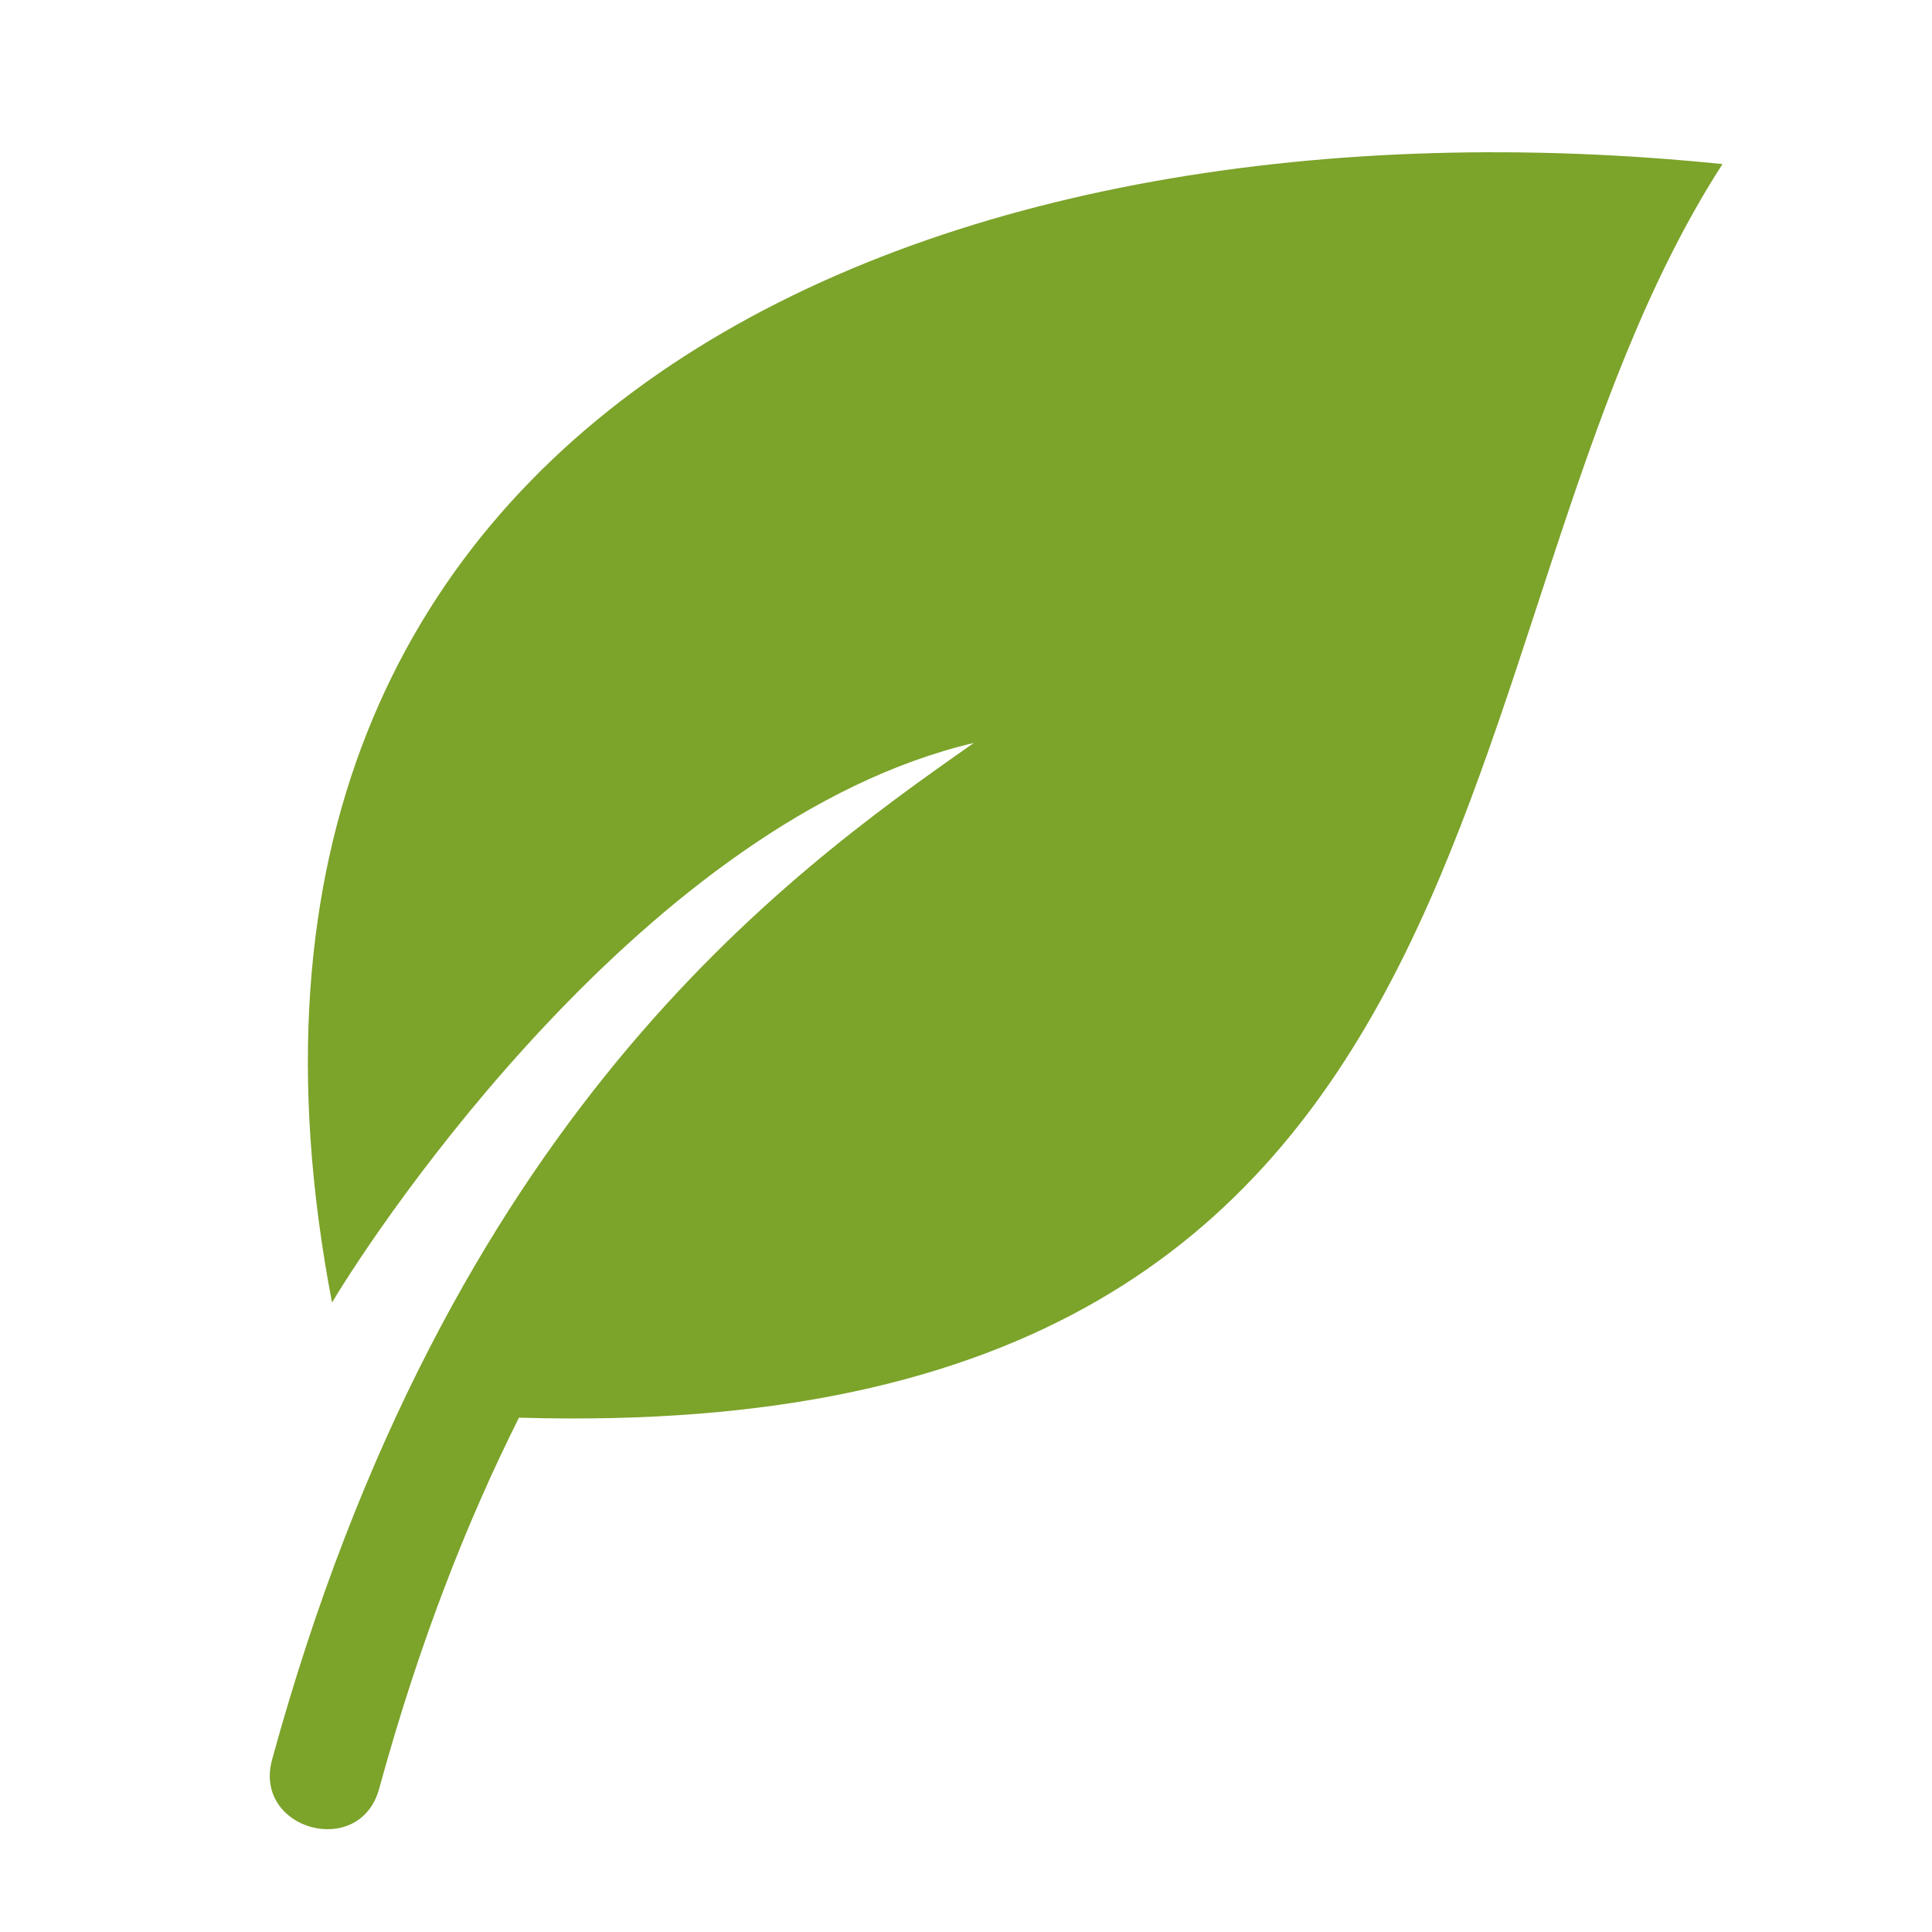 <?xml version="1.0" encoding="utf-8"?>
<!-- Generator: Adobe Illustrator 15.0.0, SVG Export Plug-In . SVG Version: 6.00 Build 0)  -->
<!DOCTYPE svg PUBLIC "-//W3C//DTD SVG 1.1//EN" "http://www.w3.org/Graphics/SVG/1.1/DTD/svg11.dtd">
<svg version="1.1" id="Layer_1" xmlns="http://www.w3.org/2000/svg" xmlns:xlink="http://www.w3.org/1999/xlink" x="0px" y="0px"
	 width="192.756px" height="192.756px" viewBox="103.386 25.443 192.756 192.756"
	 enable-background="new 103.386 25.443 192.756 192.756" xml:space="preserve">
<path fill="#7CA32A" d="M275.238,41.814c-30.084,46.626-17.587,128.115-120.073,125.068c-5.244,10.455-10.023,22.667-13.951,37.024
	c-1.921,7.035-12.6,4.115-10.68-2.911c17.526-63.938,50.898-88.054,70.01-101.428c-32.57,7.665-59.527,48.256-64.031,55.832
	C119.243,65.292,197.796,33.883,275.238,41.814L275.238,41.814z"/>
</svg>
